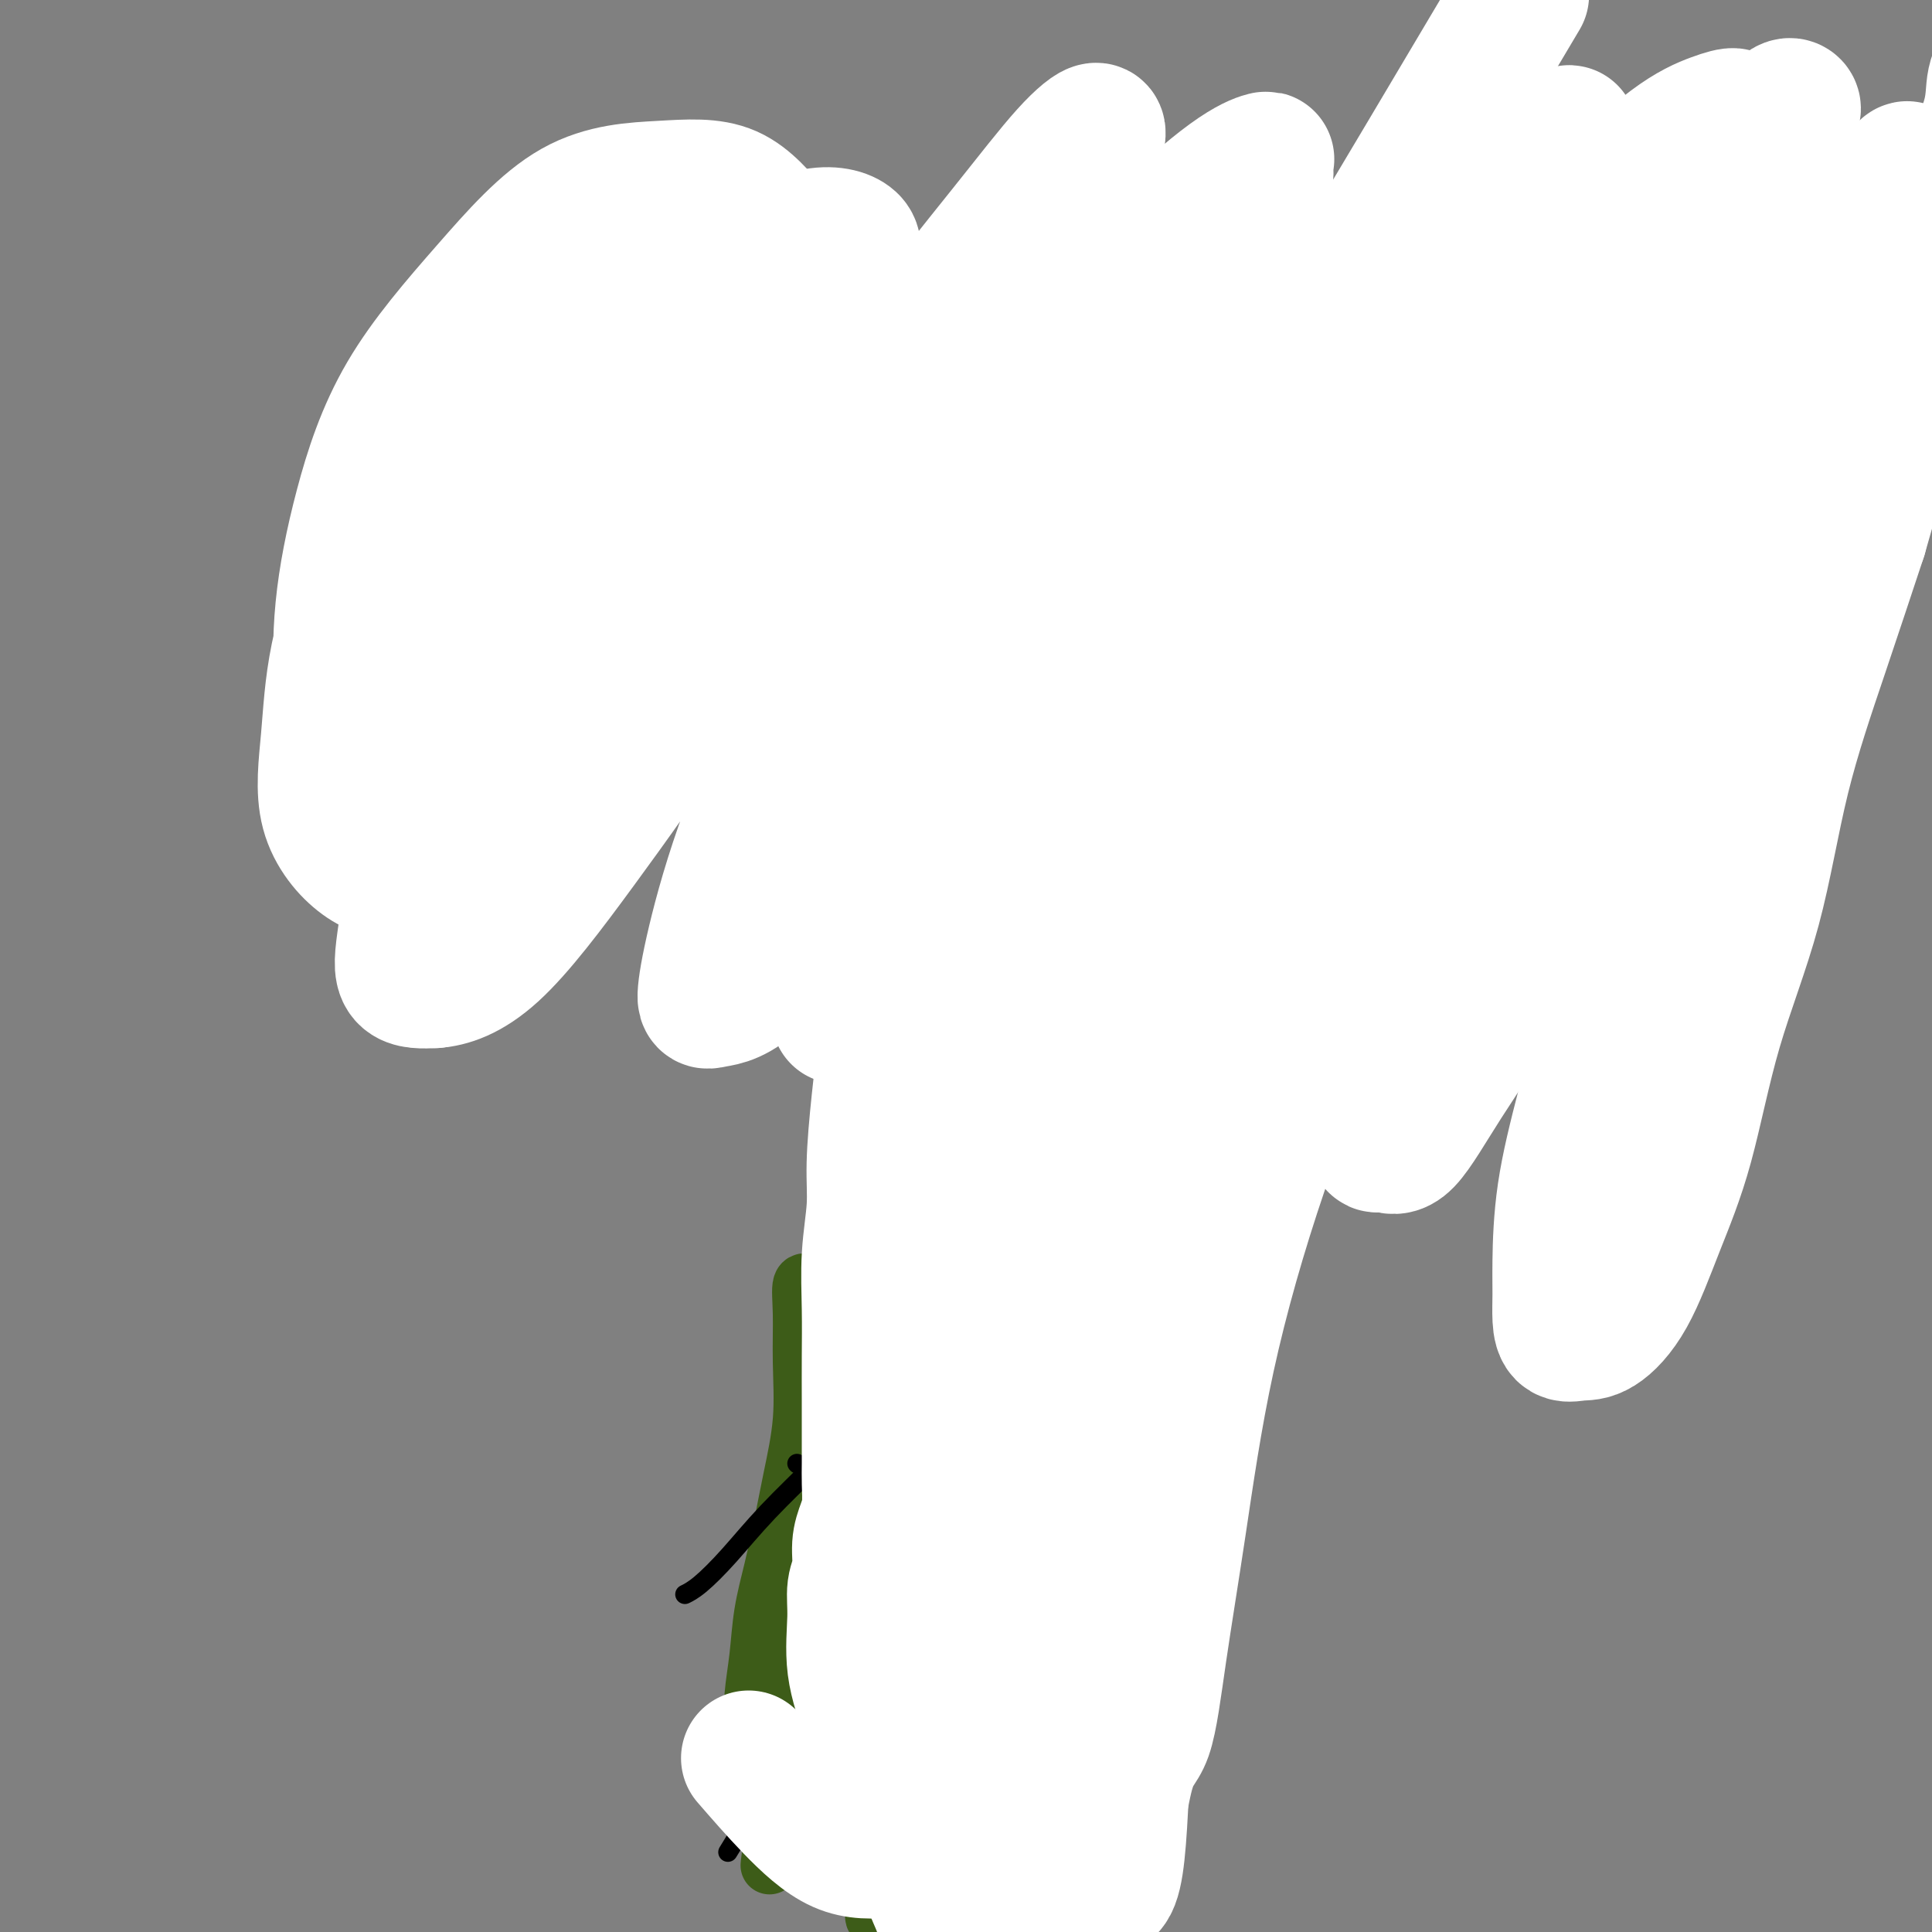 <svg viewBox='0 0 400 400' version='1.1' xmlns='http://www.w3.org/2000/svg' xmlns:xlink='http://www.w3.org/1999/xlink'><rect x="0" y="0" width="400" height="400" fill="#808080" stroke="none"/><g fill='none' stroke='#000000' stroke-width='12' stroke-linecap='round' stroke-linejoin='round'><path d='M85,73c-1.307,1.156 -2.614,2.313 -3,3c-0.386,0.687 0.149,0.905 0,3c-0.149,2.095 -0.983,6.068 -2,10c-1.017,3.932 -2.216,7.824 -3,12c-0.784,4.176 -1.152,8.635 -2,13c-0.848,4.365 -2.176,8.636 -3,12c-0.824,3.364 -1.145,5.819 -2,8c-0.855,2.181 -2.243,4.086 -3,6c-0.757,1.914 -0.882,3.835 -1,5c-0.118,1.165 -0.230,1.574 0,2c0.230,0.426 0.802,0.868 2,0c1.198,-0.868 3.023,-3.048 5,-5c1.977,-1.952 4.105,-3.677 6,-6c1.895,-2.323 3.556,-5.245 5,-8c1.444,-2.755 2.672,-5.342 5,-8c2.328,-2.658 5.755,-5.387 8,-8c2.245,-2.613 3.308,-5.112 5,-7c1.692,-1.888 4.014,-3.167 6,-5c1.986,-1.833 3.637,-4.219 5,-6c1.363,-1.781 2.437,-2.955 4,-4c1.563,-1.045 3.613,-1.960 5,-3c1.387,-1.040 2.109,-2.205 3,-3c0.891,-0.795 1.952,-1.218 3,-2c1.048,-0.782 2.085,-1.921 3,-3c0.915,-1.079 1.708,-2.098 2,-3c0.292,-0.902 0.083,-1.686 0,-2c-0.083,-0.314 -0.042,-0.157 0,0'/><path d='M97,113c2.137,0.290 4.274,0.580 5,2c0.726,1.420 0.041,3.970 0,6c-0.041,2.030 0.564,3.539 1,6c0.436,2.461 0.705,5.875 1,8c0.295,2.125 0.618,2.963 1,4c0.382,1.037 0.824,2.274 1,3c0.176,0.726 0.086,0.940 0,1c-0.086,0.060 -0.167,-0.036 0,0c0.167,0.036 0.584,0.202 1,0c0.416,-0.202 0.833,-0.772 1,-1c0.167,-0.228 0.083,-0.114 0,0'/><path d='M182,115c-2.185,-1.690 -4.370,-3.380 -5,-4c-0.630,-0.620 0.294,-0.169 -1,0c-1.294,0.169 -4.807,0.055 -7,0c-2.193,-0.055 -3.066,-0.052 -5,0c-1.934,0.052 -4.929,0.153 -7,0c-2.071,-0.153 -3.218,-0.561 -4,-1c-0.782,-0.439 -1.198,-0.909 -2,-1c-0.802,-0.091 -1.991,0.197 -3,0c-1.009,-0.197 -1.839,-0.878 -2,0c-0.161,0.878 0.348,3.316 0,5c-0.348,1.684 -1.551,2.615 -2,4c-0.449,1.385 -0.143,3.224 0,5c0.143,1.776 0.124,3.489 0,5c-0.124,1.511 -0.355,2.821 0,4c0.355,1.179 1.294,2.226 2,3c0.706,0.774 1.179,1.274 2,2c0.821,0.726 1.991,1.679 3,2c1.009,0.321 1.857,0.011 3,0c1.143,-0.011 2.579,0.277 4,0c1.421,-0.277 2.826,-1.119 4,-2c1.174,-0.881 2.116,-1.800 3,-3c0.884,-1.200 1.709,-2.679 3,-4c1.291,-1.321 3.047,-2.483 4,-4c0.953,-1.517 1.103,-3.387 2,-5c0.897,-1.613 2.539,-2.968 3,-4c0.461,-1.032 -0.261,-1.739 0,-3c0.261,-1.261 1.503,-3.074 2,-4c0.497,-0.926 0.248,-0.963 0,-1'/><path d='M179,109c1.086,-2.590 0.301,-0.566 0,0c-0.301,0.566 -0.120,-0.325 0,0c0.120,0.325 0.177,1.865 0,3c-0.177,1.135 -0.587,1.866 -1,3c-0.413,1.134 -0.828,2.671 -1,4c-0.172,1.329 -0.102,2.451 0,4c0.102,1.549 0.234,3.526 0,5c-0.234,1.474 -0.836,2.447 0,4c0.836,1.553 3.110,3.687 5,5c1.890,1.313 3.397,1.804 4,2c0.603,0.196 0.301,0.098 0,0'/><path d='M229,62c-0.853,1.006 -1.706,2.012 -2,4c-0.294,1.988 -0.029,4.958 0,8c0.029,3.042 -0.178,6.154 -1,10c-0.822,3.846 -2.259,8.424 -3,12c-0.741,3.576 -0.787,6.150 -1,9c-0.213,2.850 -0.593,5.976 -1,9c-0.407,3.024 -0.841,5.946 -1,8c-0.159,2.054 -0.043,3.241 0,5c0.043,1.759 0.011,4.089 0,6c-0.011,1.911 -0.003,3.403 0,4c0.003,0.597 0.002,0.298 0,0'/><path d='M226,116c2.092,-2.761 4.184,-5.522 5,-7c0.816,-1.478 0.357,-1.671 1,-2c0.643,-0.329 2.387,-0.792 4,-2c1.613,-1.208 3.095,-3.160 5,-5c1.905,-1.840 4.233,-3.568 6,-5c1.767,-1.432 2.975,-2.570 4,-4c1.025,-1.430 1.869,-3.154 3,-4c1.131,-0.846 2.551,-0.814 3,-1c0.449,-0.186 -0.071,-0.588 0,-1c0.071,-0.412 0.735,-0.832 1,-1c0.265,-0.168 0.133,-0.084 0,0'/><path d='M235,112c1.218,0.800 2.436,1.600 3,2c0.564,0.400 0.474,0.400 1,2c0.526,1.600 1.669,4.800 3,7c1.331,2.200 2.850,3.401 4,5c1.150,1.599 1.930,3.595 3,5c1.070,1.405 2.430,2.219 3,3c0.570,0.781 0.349,1.529 1,2c0.651,0.471 2.175,0.665 3,1c0.825,0.335 0.950,0.810 1,1c0.050,0.190 0.025,0.095 0,0'/><path d='M306,52c-1.259,2.931 -2.518,5.861 -3,8c-0.482,2.139 -0.185,3.485 -1,6c-0.815,2.515 -2.740,6.198 -4,10c-1.260,3.802 -1.853,7.722 -3,11c-1.147,3.278 -2.846,5.914 -4,9c-1.154,3.086 -1.762,6.623 -3,9c-1.238,2.377 -3.106,3.593 -4,5c-0.894,1.407 -0.814,3.004 -1,4c-0.186,0.996 -0.637,1.391 -1,2c-0.363,0.609 -0.636,1.433 -1,2c-0.364,0.567 -0.818,0.876 -1,1c-0.182,0.124 -0.091,0.062 0,0'/><path d='M264,101c0.364,0.825 0.729,1.650 1,2c0.271,0.350 0.449,0.224 2,0c1.551,-0.224 4.476,-0.546 7,-1c2.524,-0.454 4.648,-1.040 7,-2c2.352,-0.960 4.931,-2.296 7,-3c2.069,-0.704 3.626,-0.777 5,-1c1.374,-0.223 2.564,-0.596 4,-1c1.436,-0.404 3.117,-0.840 4,-1c0.883,-0.160 0.966,-0.046 1,0c0.034,0.046 0.017,0.023 0,0'/><path d='M323,98c-1.874,1.871 -3.749,3.743 -5,5c-1.251,1.257 -1.880,1.901 -3,3c-1.120,1.099 -2.731,2.655 -4,4c-1.269,1.345 -2.197,2.479 -3,4c-0.803,1.521 -1.483,3.431 -2,5c-0.517,1.569 -0.872,2.799 -1,4c-0.128,1.201 -0.028,2.372 0,3c0.028,0.628 -0.016,0.713 0,1c0.016,0.287 0.094,0.774 1,1c0.906,0.226 2.642,0.189 4,0c1.358,-0.189 2.337,-0.530 4,-1c1.663,-0.470 4.009,-1.068 6,-2c1.991,-0.932 3.626,-2.199 5,-4c1.374,-1.801 2.487,-4.137 4,-6c1.513,-1.863 3.426,-3.253 5,-5c1.574,-1.747 2.809,-3.852 4,-5c1.191,-1.148 2.339,-1.340 3,-2c0.661,-0.660 0.835,-1.786 1,-2c0.165,-0.214 0.319,0.486 0,1c-0.319,0.514 -1.112,0.841 -2,2c-0.888,1.159 -1.872,3.148 -3,5c-1.128,1.852 -2.401,3.567 -4,6c-1.599,2.433 -3.525,5.586 -5,8c-1.475,2.414 -2.498,4.090 -3,6c-0.502,1.910 -0.481,4.053 -1,6c-0.519,1.947 -1.577,3.699 -2,5c-0.423,1.301 -0.212,2.150 0,3'/><path d='M322,143c-0.500,2.333 -0.250,1.167 0,0'/><path d='M373,104c-1.992,-0.420 -3.983,-0.839 -5,-1c-1.017,-0.161 -1.059,-0.063 -2,0c-0.941,0.063 -2.782,0.091 -4,0c-1.218,-0.091 -1.814,-0.300 -3,0c-1.186,0.300 -2.962,1.110 -4,2c-1.038,0.890 -1.337,1.862 -2,3c-0.663,1.138 -1.690,2.444 -2,4c-0.310,1.556 0.099,3.362 0,5c-0.099,1.638 -0.704,3.106 0,4c0.704,0.894 2.717,1.213 4,2c1.283,0.787 1.835,2.041 3,3c1.165,0.959 2.941,1.621 4,2c1.059,0.379 1.399,0.474 2,1c0.601,0.526 1.461,1.481 2,2c0.539,0.519 0.757,0.601 1,1c0.243,0.399 0.510,1.116 0,2c-0.510,0.884 -1.799,1.937 -3,3c-1.201,1.063 -2.315,2.138 -4,3c-1.685,0.862 -3.940,1.513 -6,2c-2.060,0.487 -3.923,0.811 -7,1c-3.077,0.189 -7.367,0.243 -10,0c-2.633,-0.243 -3.609,-0.784 -4,-1c-0.391,-0.216 -0.195,-0.108 0,0'/><path d='M184,145c-1.608,2.393 -3.215,4.785 -4,6c-0.785,1.215 -0.746,1.252 -1,3c-0.254,1.748 -0.800,5.208 -1,8c-0.200,2.792 -0.054,4.916 0,7c0.054,2.084 0.014,4.129 0,6c-0.014,1.871 -0.004,3.570 0,5c0.004,1.430 0.002,2.591 0,4c-0.002,1.409 -0.004,3.064 0,4c0.004,0.936 0.015,1.151 0,2c-0.015,0.849 -0.056,2.331 0,3c0.056,0.669 0.207,0.526 0,1c-0.207,0.474 -0.774,1.564 -1,2c-0.226,0.436 -0.113,0.218 0,0'/><path d='M155,179c-0.434,0.306 -0.867,0.612 -1,2c-0.133,1.388 0.036,3.858 1,6c0.964,2.142 2.723,3.957 4,6c1.277,2.043 2.070,4.313 3,6c0.930,1.687 1.995,2.792 3,4c1.005,1.208 1.949,2.520 3,3c1.051,0.480 2.209,0.126 3,0c0.791,-0.126 1.215,-0.026 2,0c0.785,0.026 1.929,-0.023 3,0c1.071,0.023 2.067,0.117 3,0c0.933,-0.117 1.802,-0.444 3,-1c1.198,-0.556 2.726,-1.342 4,-2c1.274,-0.658 2.293,-1.189 3,-2c0.707,-0.811 1.101,-1.903 2,-3c0.899,-1.097 2.303,-2.198 3,-3c0.697,-0.802 0.689,-1.305 1,-2c0.311,-0.695 0.943,-1.581 2,-3c1.057,-1.419 2.541,-3.370 4,-5c1.459,-1.630 2.893,-2.939 5,-5c2.107,-2.061 4.888,-4.875 6,-6c1.112,-1.125 0.556,-0.563 0,0'/></g>
<g fill='none' stroke='#3D5C18' stroke-width='12' stroke-linecap='round' stroke-linejoin='round'><path d='M168,266c-0.849,-0.452 -1.697,-0.904 -2,0c-0.303,0.904 -0.059,3.165 0,6c0.059,2.835 -0.067,6.243 0,10c0.067,3.757 0.326,7.863 0,12c-0.326,4.137 -1.239,8.305 -2,12c-0.761,3.695 -1.371,6.917 -2,10c-0.629,3.083 -1.279,6.027 -2,9c-0.721,2.973 -1.514,5.975 -2,9c-0.486,3.025 -0.666,6.075 -1,9c-0.334,2.925 -0.821,5.726 -1,8c-0.179,2.274 -0.048,4.021 0,6c0.048,1.979 0.013,4.190 0,6c-0.013,1.810 -0.003,3.218 0,4c0.003,0.782 0.001,0.938 0,1c-0.001,0.062 -0.000,0.031 0,0'/><path d='M167,266c0.254,0.413 0.508,0.826 1,1c0.492,0.174 1.222,0.111 3,0c1.778,-0.111 4.604,-0.268 8,-1c3.396,-0.732 7.362,-2.039 11,-3c3.638,-0.961 6.950,-1.578 10,-2c3.050,-0.422 5.839,-0.651 8,-1c2.161,-0.349 3.693,-0.819 5,-1c1.307,-0.181 2.388,-0.073 3,0c0.612,0.073 0.756,0.111 1,0c0.244,-0.111 0.587,-0.370 1,0c0.413,0.370 0.897,1.369 1,2c0.103,0.631 -0.176,0.893 0,2c0.176,1.107 0.805,3.059 1,5c0.195,1.941 -0.045,3.872 0,6c0.045,2.128 0.374,4.453 0,7c-0.374,2.547 -1.451,5.318 -2,8c-0.549,2.682 -0.571,5.277 -1,8c-0.429,2.723 -1.267,5.576 -2,8c-0.733,2.424 -1.361,4.419 -2,7c-0.639,2.581 -1.288,5.747 -2,9c-0.712,3.253 -1.487,6.594 -2,10c-0.513,3.406 -0.763,6.878 -1,10c-0.237,3.122 -0.461,5.895 -1,9c-0.539,3.105 -1.392,6.544 -2,9c-0.608,2.456 -0.971,3.931 -1,6c-0.029,2.069 0.278,4.734 0,7c-0.278,2.266 -1.139,4.133 -2,6'/><path d='M202,378c-3.179,16.476 -2.125,9.167 -2,7c0.125,-2.167 -0.679,0.810 -1,2c-0.321,1.190 -0.161,0.595 0,0'/><path d='M193,274c-1.574,2.505 -3.148,5.009 -4,6c-0.852,0.991 -0.981,0.467 -2,2c-1.019,1.533 -2.928,5.121 -5,9c-2.072,3.879 -4.307,8.047 -6,13c-1.693,4.953 -2.845,10.689 -4,16c-1.155,5.311 -2.313,10.197 -3,14c-0.687,3.803 -0.904,6.522 -1,9c-0.096,2.478 -0.070,4.714 0,6c0.070,1.286 0.184,1.622 0,2c-0.184,0.378 -0.665,0.797 0,0c0.665,-0.797 2.477,-2.810 4,-5c1.523,-2.190 2.758,-4.556 4,-8c1.242,-3.444 2.491,-7.965 4,-12c1.509,-4.035 3.276,-7.582 5,-12c1.724,-4.418 3.403,-9.707 5,-14c1.597,-4.293 3.112,-7.591 4,-11c0.888,-3.409 1.150,-6.928 2,-10c0.850,-3.072 2.289,-5.696 3,-7c0.711,-1.304 0.693,-1.288 1,-2c0.307,-0.712 0.938,-2.153 0,-1c-0.938,1.153 -3.447,4.901 -6,8c-2.553,3.099 -5.151,5.548 -7,9c-1.849,3.452 -2.951,7.908 -5,12c-2.049,4.092 -5.047,7.821 -7,12c-1.953,4.179 -2.863,8.808 -4,13c-1.137,4.192 -2.501,7.948 -3,11c-0.499,3.052 -0.134,5.398 0,7c0.134,1.602 0.038,2.458 0,3c-0.038,0.542 -0.019,0.771 0,1'/><path d='M168,345c-0.748,5.239 0.882,0.836 2,-2c1.118,-2.836 1.725,-4.107 3,-7c1.275,-2.893 3.218,-7.409 5,-11c1.782,-3.591 3.402,-6.257 5,-10c1.598,-3.743 3.172,-8.565 5,-13c1.828,-4.435 3.908,-8.485 5,-12c1.092,-3.515 1.197,-6.494 2,-9c0.803,-2.506 2.305,-4.537 3,-6c0.695,-1.463 0.582,-2.357 1,-3c0.418,-0.643 1.368,-1.035 1,-1c-0.368,0.035 -2.052,0.496 -3,1c-0.948,0.504 -1.160,1.050 -2,2c-0.840,0.950 -2.310,2.302 -4,4c-1.690,1.698 -3.601,3.740 -5,6c-1.399,2.260 -2.287,4.737 -4,7c-1.713,2.263 -4.252,4.313 -6,7c-1.748,2.687 -2.707,6.011 -4,9c-1.293,2.989 -2.921,5.642 -4,8c-1.079,2.358 -1.610,4.422 -2,6c-0.390,1.578 -0.641,2.670 -1,4c-0.359,1.330 -0.828,2.898 -1,4c-0.172,1.102 -0.048,1.739 0,3c0.048,1.261 0.020,3.146 0,5c-0.020,1.854 -0.034,3.678 0,6c0.034,2.322 0.114,5.143 0,8c-0.114,2.857 -0.423,5.748 -1,9c-0.577,3.252 -1.423,6.863 -2,9c-0.577,2.137 -0.887,2.800 -1,4c-0.113,1.200 -0.030,2.939 0,4c0.030,1.061 0.009,1.446 0,2c-0.009,0.554 -0.004,1.277 0,2'/><path d='M160,381c-1.270,10.214 -0.447,2.748 0,0c0.447,-2.748 0.516,-0.777 1,0c0.484,0.777 1.383,0.361 2,0c0.617,-0.361 0.953,-0.666 1,-1c0.047,-0.334 -0.195,-0.698 0,-1c0.195,-0.302 0.825,-0.541 1,-1c0.175,-0.459 -0.107,-1.136 0,-2c0.107,-0.864 0.603,-1.914 1,-3c0.397,-1.086 0.696,-2.208 1,-4c0.304,-1.792 0.614,-4.254 1,-7c0.386,-2.746 0.847,-5.777 2,-9c1.153,-3.223 2.998,-6.640 5,-11c2.002,-4.360 4.162,-9.664 6,-14c1.838,-4.336 3.353,-7.706 5,-12c1.647,-4.294 3.426,-9.514 5,-13c1.574,-3.486 2.943,-5.238 4,-7c1.057,-1.762 1.801,-3.536 2,-4c0.199,-0.464 -0.146,0.380 0,1c0.146,0.620 0.783,1.015 0,4c-0.783,2.985 -2.986,8.562 -5,14c-2.014,5.438 -3.840,10.739 -6,16c-2.160,5.261 -4.655,10.482 -7,16c-2.345,5.518 -4.540,11.335 -6,16c-1.460,4.665 -2.183,8.180 -3,11c-0.817,2.820 -1.727,4.947 -2,7c-0.273,2.053 0.091,4.033 0,5c-0.091,0.967 -0.638,0.922 0,1c0.638,0.078 2.460,0.279 4,0c1.540,-0.279 2.799,-1.037 4,-3c1.201,-1.963 2.343,-5.132 4,-8c1.657,-2.868 3.828,-5.434 6,-8'/><path d='M186,364c2.239,-3.907 2.837,-5.673 4,-8c1.163,-2.327 2.892,-5.214 4,-7c1.108,-1.786 1.595,-2.472 2,-3c0.405,-0.528 0.728,-0.897 1,-1c0.272,-0.103 0.493,0.059 0,2c-0.493,1.941 -1.701,5.662 -3,9c-1.299,3.338 -2.688,6.295 -4,10c-1.312,3.705 -2.546,8.158 -4,12c-1.454,3.842 -3.127,7.071 -4,10c-0.873,2.929 -0.947,5.556 -1,7c-0.053,1.444 -0.086,1.705 0,2c0.086,0.295 0.292,0.622 1,0c0.708,-0.622 1.919,-2.195 3,-4c1.081,-1.805 2.033,-3.843 3,-7c0.967,-3.157 1.950,-7.435 3,-11c1.050,-3.565 2.168,-6.418 3,-10c0.832,-3.582 1.379,-7.893 2,-12c0.621,-4.107 1.317,-8.008 2,-11c0.683,-2.992 1.353,-5.074 2,-8c0.647,-2.926 1.272,-6.697 2,-10c0.728,-3.303 1.561,-6.138 2,-9c0.439,-2.862 0.485,-5.751 1,-9c0.515,-3.249 1.500,-6.859 2,-10c0.500,-3.141 0.516,-5.813 1,-8c0.484,-2.187 1.436,-3.890 2,-5c0.564,-1.110 0.739,-1.626 1,-2c0.261,-0.374 0.606,-0.605 0,1c-0.606,1.605 -2.163,5.048 -4,8c-1.837,2.952 -3.953,5.415 -6,9c-2.047,3.585 -4.023,8.293 -6,13'/><path d='M195,312c-3.445,6.774 -4.559,9.207 -6,13c-1.441,3.793 -3.210,8.944 -5,13c-1.790,4.056 -3.601,7.017 -5,9c-1.399,1.983 -2.385,2.987 -3,4c-0.615,1.013 -0.860,2.034 -1,2c-0.140,-0.034 -0.176,-1.122 0,-2c0.176,-0.878 0.564,-1.547 1,-4c0.436,-2.453 0.921,-6.691 2,-11c1.079,-4.309 2.754,-8.689 5,-14c2.246,-5.311 5.064,-11.551 7,-17c1.936,-5.449 2.990,-10.105 5,-15c2.010,-4.895 4.976,-10.028 7,-14c2.024,-3.972 3.105,-6.783 4,-9c0.895,-2.217 1.602,-3.840 2,-5c0.398,-1.160 0.486,-1.856 0,-2c-0.486,-0.144 -1.545,0.263 -2,1c-0.455,0.737 -0.305,1.804 -2,4c-1.695,2.196 -5.235,5.522 -8,9c-2.765,3.478 -4.755,7.107 -7,11c-2.245,3.893 -4.745,8.049 -7,12c-2.255,3.951 -4.264,7.698 -6,11c-1.736,3.302 -3.198,6.158 -4,8c-0.802,1.842 -0.943,2.669 -1,3c-0.057,0.331 -0.028,0.165 0,0'/></g>
<g fill='none' stroke='#FFFFFF' stroke-width='4' stroke-linecap='round' stroke-linejoin='round'><path d='M208,295c0.567,-0.712 1.134,-1.425 2,-3c0.866,-1.575 2.031,-4.013 4,-6c1.969,-1.987 4.741,-3.524 7,-6c2.259,-2.476 4.003,-5.893 6,-8c1.997,-2.107 4.247,-2.905 6,-4c1.753,-1.095 3.011,-2.487 4,-3c0.989,-0.513 1.711,-0.147 2,0c0.289,0.147 0.144,0.073 0,0'/><path d='M204,316c1.156,-2.289 2.312,-4.578 3,-6c0.688,-1.422 0.908,-1.979 2,-3c1.092,-1.021 3.057,-2.508 5,-4c1.943,-1.492 3.866,-2.988 6,-4c2.134,-1.012 4.479,-1.539 6,-2c1.521,-0.461 2.217,-0.855 3,-1c0.783,-0.145 1.652,-0.041 2,0c0.348,0.041 0.174,0.021 0,0'/></g>
<g fill='none' stroke='#000000' stroke-width='4' stroke-linecap='round' stroke-linejoin='round'><path d='M214,303c2.649,-1.749 5.297,-3.498 7,-5c1.703,-1.502 2.460,-2.756 4,-4c1.540,-1.244 3.863,-2.477 6,-4c2.137,-1.523 4.088,-3.336 6,-5c1.912,-1.664 3.784,-3.179 5,-4c1.216,-0.821 1.776,-0.949 2,-1c0.224,-0.051 0.112,-0.026 0,0'/><path d='M216,281c0.000,0.000 0.100,0.100 0.1,0.1'/><path d='M211,285c-0.030,-1.680 -0.061,-3.359 1,-4c1.061,-0.641 3.213,-0.242 5,-1c1.787,-0.758 3.208,-2.672 5,-4c1.792,-1.328 3.955,-2.068 6,-3c2.045,-0.932 3.971,-2.054 5,-3c1.029,-0.946 1.162,-1.716 2,-2c0.838,-0.284 2.382,-0.081 3,0c0.618,0.081 0.309,0.041 0,0'/><path d='M207,341c0.172,0.453 0.344,0.906 2,1c1.656,0.094 4.794,-0.171 8,0c3.206,0.171 6.478,0.777 9,1c2.522,0.223 4.292,0.064 5,0c0.708,-0.064 0.354,-0.032 0,0'/><path d='M197,316c0.765,-0.030 1.530,-0.061 3,0c1.470,0.061 3.645,0.212 6,1c2.355,0.788 4.891,2.211 7,3c2.109,0.789 3.792,0.943 6,1c2.208,0.057 4.942,0.015 7,0c2.058,-0.015 3.439,-0.004 5,0c1.561,0.004 3.303,0.001 4,0c0.697,-0.001 0.348,-0.001 0,0'/><path d='M197,285c-2.052,-1.247 -4.104,-2.494 -5,-3c-0.896,-0.506 -0.636,-0.272 -2,1c-1.364,1.272 -4.353,3.584 -8,7c-3.647,3.416 -7.951,7.938 -12,12c-4.049,4.062 -7.842,7.663 -11,11c-3.158,3.337 -5.682,6.410 -8,9c-2.318,2.590 -4.432,4.697 -6,6c-1.568,1.303 -2.591,1.801 -3,2c-0.409,0.199 -0.205,0.100 0,0'/><path d='M182,336c-2.144,2.603 -4.289,5.205 -5,6c-0.711,0.795 0.011,-0.218 -1,1c-1.011,1.218 -3.757,4.667 -6,8c-2.243,3.333 -3.985,6.551 -6,10c-2.015,3.449 -4.303,7.131 -6,10c-1.697,2.869 -2.803,4.926 -4,7c-1.197,2.074 -2.485,4.164 -3,5c-0.515,0.836 -0.258,0.418 0,0'/><path d='M199,361c0.452,2.060 0.905,4.119 1,6c0.095,1.881 -0.167,3.583 0,5c0.167,1.417 0.762,2.548 1,3c0.238,0.452 0.119,0.226 0,0'/><path d='M185,316c0.393,-0.583 0.786,-1.167 1,-1c0.214,0.167 0.250,1.083 0,3c-0.250,1.917 -0.786,4.833 -1,6c-0.214,1.167 -0.107,0.583 0,0'/><path d='M178,272c0.000,0.000 0.100,0.100 0.1,0.1'/><path d='M209,259c0.000,0.000 0.100,0.100 0.1,0.1'/><path d='M231,254c0.000,0.000 0.100,0.100 0.1,0.1'/><path d='M195,260c0.000,0.000 0.100,0.100 0.1,0.1'/><path d='M169,282c0.000,0.000 0.100,0.100 0.1,0.1'/><path d='M165,303c0.000,0.000 0.100,0.100 0.1,0.1'/><path d='M174,330c0.000,0.000 0.100,0.100 0.1,0.1'/><path d='M191,315c1.408,-4.715 2.817,-9.431 4,-12c1.183,-2.569 2.142,-2.993 3,-4c0.858,-1.007 1.617,-2.599 3,-5c1.383,-2.401 3.391,-5.613 5,-8c1.609,-2.387 2.818,-3.950 3,-4c0.182,-0.050 -0.662,1.414 -1,2c-0.338,0.586 -0.169,0.293 0,0'/><path d='M186,317c0.000,0.000 0.100,0.100 0.1,0.1'/><path d='M176,338c0.000,0.000 0.100,0.100 0.1,0.1'/><path d='M194,338c0.000,0.000 0.100,0.100 0.1,0.1'/><path d='M194,343c1.250,-2.917 2.500,-5.833 3,-7c0.500,-1.167 0.250,-0.583 0,0'/><path d='M201,287c0.000,0.000 0.100,0.100 0.1,0.1'/></g>
<g fill='none' stroke='#FFFFFF' stroke-width='28' stroke-linecap='round' stroke-linejoin='round'><path d='M120,87c-8.055,-0.236 -16.110,-0.471 -20,0c-3.890,0.471 -3.616,1.650 -5,3c-1.384,1.350 -4.427,2.873 -6,4c-1.573,1.127 -1.678,1.860 -2,3c-0.322,1.140 -0.862,2.688 0,4c0.862,1.312 3.127,2.388 6,3c2.873,0.612 6.354,0.760 11,1c4.646,0.240 10.456,0.574 16,-1c5.544,-1.574 10.823,-5.054 16,-8c5.177,-2.946 10.254,-5.359 15,-9c4.746,-3.641 9.162,-8.511 13,-13c3.838,-4.489 7.097,-8.596 9,-12c1.903,-3.404 2.449,-6.103 3,-8c0.551,-1.897 1.105,-2.991 0,-4c-1.105,-1.009 -3.871,-1.932 -8,-1c-4.129,0.932 -9.623,3.720 -16,7c-6.377,3.280 -13.639,7.052 -21,12c-7.361,4.948 -14.823,11.072 -21,17c-6.177,5.928 -11.069,11.659 -15,17c-3.931,5.341 -6.901,10.293 -9,15c-2.099,4.707 -3.327,9.168 -4,13c-0.673,3.832 -0.791,7.034 0,10c0.791,2.966 2.489,5.696 5,8c2.511,2.304 5.834,4.182 10,5c4.166,0.818 9.176,0.577 14,0c4.824,-0.577 9.460,-1.490 14,-4c4.540,-2.510 8.982,-6.617 13,-11c4.018,-4.383 7.613,-9.041 11,-15c3.387,-5.959 6.566,-13.220 9,-21c2.434,-7.780 4.124,-16.080 5,-23c0.876,-6.920 0.938,-12.460 1,-18'/><path d='M164,61c0.403,-8.821 -1.590,-10.373 -4,-13c-2.410,-2.627 -5.237,-6.329 -9,-8c-3.763,-1.671 -8.463,-1.311 -14,-1c-5.537,0.311 -11.911,0.573 -18,4c-6.089,3.427 -11.892,10.017 -18,17c-6.108,6.983 -12.519,14.357 -17,22c-4.481,7.643 -7.031,15.553 -9,23c-1.969,7.447 -3.357,14.430 -4,21c-0.643,6.570 -0.541,12.726 0,18c0.541,5.274 1.520,9.665 3,13c1.480,3.335 3.461,5.614 6,7c2.539,1.386 5.635,1.877 9,2c3.365,0.123 6.998,-0.124 10,-2c3.002,-1.876 5.371,-5.381 8,-9c2.629,-3.619 5.516,-7.352 8,-12c2.484,-4.648 4.565,-10.211 6,-16c1.435,-5.789 2.224,-11.804 3,-18c0.776,-6.196 1.540,-12.574 2,-18c0.460,-5.426 0.618,-9.901 0,-13c-0.618,-3.099 -2.011,-4.822 -4,-6c-1.989,-1.178 -4.575,-1.810 -8,-1c-3.425,0.810 -7.691,3.062 -12,7c-4.309,3.938 -8.663,9.560 -13,16c-4.337,6.440 -8.659,13.697 -12,21c-3.341,7.303 -5.703,14.653 -7,21c-1.297,6.347 -1.530,11.692 -2,17c-0.470,5.308 -1.179,10.580 0,15c1.179,4.420 4.244,7.989 7,10c2.756,2.011 5.204,2.465 8,3c2.796,0.535 5.942,1.153 10,0c4.058,-1.153 9.029,-4.076 14,-7'/><path d='M107,174c4.494,-3.668 8.728,-9.338 13,-16c4.272,-6.662 8.581,-14.314 13,-23c4.419,-8.686 8.949,-18.404 13,-27c4.051,-8.596 7.625,-16.068 11,-23c3.375,-6.932 6.553,-13.323 9,-18c2.447,-4.677 4.165,-7.639 5,-9c0.835,-1.361 0.788,-1.119 1,-1c0.212,0.119 0.682,0.117 0,1c-0.682,0.883 -2.518,2.652 -6,7c-3.482,4.348 -8.612,11.276 -14,18c-5.388,6.724 -11.034,13.245 -17,21c-5.966,7.755 -12.253,16.744 -18,25c-5.747,8.256 -10.954,15.780 -15,22c-4.046,6.220 -6.929,11.135 -9,14c-2.071,2.865 -3.329,3.679 -4,4c-0.671,0.321 -0.756,0.149 -1,-1c-0.244,-1.149 -0.646,-3.276 1,-8c1.646,-4.724 5.339,-12.044 9,-20c3.661,-7.956 7.289,-16.548 11,-25c3.711,-8.452 7.503,-16.764 11,-24c3.497,-7.236 6.697,-13.394 8,-17c1.303,-3.606 0.708,-4.658 1,-6c0.292,-1.342 1.471,-2.972 1,-1c-0.471,1.972 -2.591,7.547 -6,14c-3.409,6.453 -8.105,13.785 -13,24c-4.895,10.215 -9.988,23.312 -14,35c-4.012,11.688 -6.941,21.968 -9,31c-2.059,9.032 -3.247,16.816 -4,22c-0.753,5.184 -1.072,7.767 0,9c1.072,1.233 3.536,1.117 6,1'/><path d='M90,203c2.816,-0.233 6.857,-1.314 12,-6c5.143,-4.686 11.388,-12.977 18,-22c6.612,-9.023 13.589,-18.779 21,-30c7.411,-11.221 15.255,-23.906 23,-36c7.745,-12.094 15.391,-23.595 23,-34c7.609,-10.405 15.180,-19.713 21,-27c5.820,-7.287 9.887,-12.552 13,-16c3.113,-3.448 5.270,-5.077 6,-5c0.730,0.077 0.032,1.862 0,3c-0.032,1.138 0.601,1.629 -2,7c-2.601,5.371 -8.437,15.622 -15,27c-6.563,11.378 -13.854,23.883 -21,37c-7.146,13.117 -14.147,26.846 -20,39c-5.853,12.154 -10.556,22.732 -14,32c-3.444,9.268 -5.627,17.225 -7,23c-1.373,5.775 -1.935,9.368 -2,11c-0.065,1.632 0.366,1.301 2,1c1.634,-0.301 4.473,-0.574 9,-5c4.527,-4.426 10.744,-13.007 17,-22c6.256,-8.993 12.550,-18.399 19,-29c6.450,-10.601 13.056,-22.396 20,-33c6.944,-10.604 14.225,-20.018 20,-28c5.775,-7.982 10.042,-14.532 14,-20c3.958,-5.468 7.605,-9.853 10,-13c2.395,-3.147 3.538,-5.056 4,-5c0.462,0.056 0.243,2.076 0,3c-0.243,0.924 -0.510,0.750 -4,5c-3.490,4.250 -10.204,12.923 -17,22c-6.796,9.077 -13.676,18.559 -21,29c-7.324,10.441 -15.093,21.840 -22,32c-6.907,10.160 -12.954,19.080 -19,28'/><path d='M178,171c-14.958,22.071 -10.852,17.749 -11,18c-0.148,0.251 -4.549,5.076 -7,8c-2.451,2.924 -2.952,3.947 0,0c2.952,-3.947 9.357,-12.865 16,-23c6.643,-10.135 13.524,-21.487 21,-33c7.476,-11.513 15.546,-23.186 23,-34c7.454,-10.814 14.291,-20.769 20,-29c5.709,-8.231 10.290,-14.739 13,-19c2.710,-4.261 3.548,-6.274 4,-7c0.452,-0.726 0.519,-0.163 0,0c-0.519,0.163 -1.622,-0.074 -4,1c-2.378,1.074 -6.031,3.460 -11,8c-4.969,4.540 -11.255,11.235 -18,19c-6.745,7.765 -13.949,16.599 -20,25c-6.051,8.401 -10.951,16.369 -16,24c-5.049,7.631 -10.248,14.926 -14,20c-3.752,5.074 -6.056,7.928 -8,10c-1.944,2.072 -3.529,3.360 -4,3c-0.471,-0.360 0.170,-2.370 0,-3c-0.170,-0.630 -1.151,0.119 1,-4c2.151,-4.119 7.435,-13.106 13,-22c5.565,-8.894 11.412,-17.693 19,-28c7.588,-10.307 16.918,-22.121 25,-32c8.082,-9.879 14.915,-17.824 21,-24c6.085,-6.176 11.421,-10.582 15,-13c3.579,-2.418 5.401,-2.847 6,-3c0.599,-0.153 -0.025,-0.031 0,1c0.025,1.031 0.699,2.970 -2,8c-2.699,5.030 -8.771,13.151 -15,23c-6.229,9.849 -12.614,21.424 -19,33'/><path d='M226,98c-8.666,15.472 -13.331,26.151 -18,38c-4.669,11.849 -9.341,24.868 -13,35c-3.659,10.132 -6.304,17.376 -8,24c-1.696,6.624 -2.442,12.628 -3,16c-0.558,3.372 -0.928,4.114 0,5c0.928,0.886 3.156,1.917 6,-1c2.844,-2.917 6.306,-9.782 11,-18c4.694,-8.218 10.620,-17.788 16,-28c5.380,-10.212 10.214,-21.067 16,-32c5.786,-10.933 12.525,-21.944 18,-31c5.475,-9.056 9.684,-16.158 14,-23c4.316,-6.842 8.737,-13.423 12,-18c3.263,-4.577 5.368,-7.150 7,-9c1.632,-1.850 2.791,-2.976 3,-3c0.209,-0.024 -0.532,1.055 -1,2c-0.468,0.945 -0.663,1.756 -4,5c-3.337,3.244 -9.817,8.922 -16,16c-6.183,7.078 -12.070,15.556 -19,25c-6.930,9.444 -14.903,19.854 -22,30c-7.097,10.146 -13.316,20.029 -19,29c-5.684,8.971 -10.832,17.032 -15,24c-4.168,6.968 -7.356,12.844 -10,17c-2.644,4.156 -4.744,6.593 -6,8c-1.256,1.407 -1.666,1.784 -1,1c0.666,-0.784 2.409,-2.730 6,-7c3.591,-4.270 9.028,-10.865 15,-18c5.972,-7.135 12.477,-14.809 20,-24c7.523,-9.191 16.064,-19.897 24,-30c7.936,-10.103 15.267,-19.601 23,-29c7.733,-9.399 15.866,-18.700 24,-28'/><path d='M286,74c20.697,-24.999 16.941,-19.996 19,-22c2.059,-2.004 9.934,-11.015 14,-16c4.066,-4.985 4.323,-5.946 5,-7c0.677,-1.054 1.773,-2.203 0,-1c-1.773,1.203 -6.415,4.759 -12,10c-5.585,5.241 -12.111,12.167 -19,19c-6.889,6.833 -14.139,13.572 -22,22c-7.861,8.428 -16.334,18.546 -24,28c-7.666,9.454 -14.526,18.244 -21,27c-6.474,8.756 -12.563,17.479 -18,25c-5.437,7.521 -10.224,13.839 -14,20c-3.776,6.161 -6.541,12.165 -9,16c-2.459,3.835 -4.611,5.503 -6,7c-1.389,1.497 -2.014,2.824 0,2c2.014,-0.824 6.666,-3.799 12,-9c5.334,-5.201 11.349,-12.628 18,-20c6.651,-7.372 13.937,-14.688 22,-24c8.063,-9.312 16.902,-20.619 26,-31c9.098,-10.381 18.456,-19.835 27,-29c8.544,-9.165 16.273,-18.040 24,-26c7.727,-7.960 15.452,-15.004 22,-21c6.548,-5.996 11.918,-10.943 16,-14c4.082,-3.057 6.876,-4.222 9,-5c2.124,-0.778 3.576,-1.168 4,-1c0.424,0.168 -0.182,0.893 0,2c0.182,1.107 1.152,2.596 0,6c-1.152,3.404 -4.426,8.724 -9,15c-4.574,6.276 -10.450,13.507 -16,21c-5.550,7.493 -10.775,15.246 -16,23'/><path d='M318,91c-8.257,10.792 -12.900,15.772 -18,23c-5.100,7.228 -10.656,16.706 -16,25c-5.344,8.294 -10.475,15.406 -15,22c-4.525,6.594 -8.442,12.672 -12,18c-3.558,5.328 -6.756,9.906 -9,13c-2.244,3.094 -3.535,4.704 -4,5c-0.465,0.296 -0.106,-0.722 0,-1c0.106,-0.278 -0.042,0.184 2,-3c2.042,-3.184 6.273,-10.014 11,-17c4.727,-6.986 9.948,-14.127 16,-23c6.052,-8.873 12.933,-19.476 20,-30c7.067,-10.524 14.320,-20.967 22,-31c7.680,-10.033 15.788,-19.656 22,-28c6.212,-8.344 10.527,-15.409 15,-21c4.473,-5.591 9.102,-9.707 12,-13c2.898,-3.293 4.065,-5.764 5,-7c0.935,-1.236 1.638,-1.238 2,-1c0.362,0.238 0.382,0.715 0,1c-0.382,0.285 -1.166,0.377 -3,2c-1.834,1.623 -4.719,4.778 -9,9c-4.281,4.222 -9.960,9.513 -16,16c-6.040,6.487 -12.442,14.172 -19,22c-6.558,7.828 -13.271,15.799 -20,24c-6.729,8.201 -13.474,16.631 -20,25c-6.526,8.369 -12.833,16.678 -19,25c-6.167,8.322 -12.193,16.656 -18,24c-5.807,7.344 -11.393,13.697 -16,19c-4.607,5.303 -8.235,9.555 -11,13c-2.765,3.445 -4.668,6.081 -6,8c-1.332,1.919 -2.095,3.120 -2,3c0.095,-0.120 1.047,-1.560 2,-3'/><path d='M214,210c2.595,-3.179 8.081,-9.626 14,-17c5.919,-7.374 12.269,-15.673 19,-24c6.731,-8.327 13.842,-16.681 21,-26c7.158,-9.319 14.363,-19.605 22,-29c7.637,-9.395 15.704,-17.901 23,-26c7.296,-8.099 13.819,-15.792 20,-23c6.181,-7.208 12.020,-13.931 17,-19c4.980,-5.069 9.100,-8.484 12,-11c2.900,-2.516 4.578,-4.132 6,-5c1.422,-0.868 2.588,-0.987 3,-1c0.412,-0.013 0.071,0.080 0,1c-0.071,0.920 0.130,2.668 0,5c-0.130,2.332 -0.590,5.247 -3,10c-2.410,4.753 -6.770,11.344 -11,18c-4.230,6.656 -8.330,13.376 -13,21c-4.670,7.624 -9.908,16.151 -15,25c-5.092,8.849 -10.036,18.021 -14,27c-3.964,8.979 -6.946,17.764 -10,26c-3.054,8.236 -6.179,15.924 -9,24c-2.821,8.076 -5.339,16.541 -7,23c-1.661,6.459 -2.464,10.913 -3,15c-0.536,4.087 -0.805,7.809 -1,10c-0.195,2.191 -0.315,2.852 0,3c0.315,0.148 1.064,-0.217 2,0c0.936,0.217 2.059,1.017 4,-1c1.941,-2.017 4.702,-6.849 8,-12c3.298,-5.151 7.135,-10.621 11,-18c3.865,-7.379 7.758,-16.669 12,-26c4.242,-9.331 8.835,-18.705 13,-28c4.165,-9.295 7.904,-18.513 12,-27c4.096,-8.487 8.548,-16.244 13,-24'/><path d='M360,101c9.734,-20.579 9.070,-19.525 11,-23c1.930,-3.475 6.452,-11.478 10,-18c3.548,-6.522 6.120,-11.564 8,-15c1.880,-3.436 3.069,-5.265 4,-7c0.931,-1.735 1.605,-3.377 2,-3c0.395,0.377 0.512,2.774 0,6c-0.512,3.226 -1.652,7.281 -4,13c-2.348,5.719 -5.903,13.103 -9,21c-3.097,7.897 -5.737,16.306 -9,25c-3.263,8.694 -7.148,17.671 -11,27c-3.852,9.329 -7.669,19.009 -11,28c-3.331,8.991 -6.175,17.292 -9,26c-2.825,8.708 -5.633,17.822 -8,26c-2.367,8.178 -4.295,15.419 -6,22c-1.705,6.581 -3.187,12.503 -4,18c-0.813,5.497 -0.955,10.569 -1,14c-0.045,3.431 0.009,5.221 0,7c-0.009,1.779 -0.079,3.547 0,5c0.079,1.453 0.308,2.591 1,3c0.692,0.409 1.846,0.090 3,0c1.154,-0.090 2.307,0.049 4,-1c1.693,-1.049 3.926,-3.288 6,-7c2.074,-3.712 3.990,-8.899 6,-14c2.010,-5.101 4.114,-10.117 6,-17c1.886,-6.883 3.555,-15.634 6,-24c2.445,-8.366 5.666,-16.345 8,-25c2.334,-8.655 3.782,-17.984 6,-27c2.218,-9.016 5.205,-17.719 8,-26c2.795,-8.281 5.397,-16.141 8,-24'/><path d='M385,111c7.593,-26.341 5.576,-20.694 6,-23c0.424,-2.306 3.289,-12.566 6,-20c2.711,-7.434 5.269,-12.041 7,-17c1.731,-4.959 2.636,-10.268 4,-15c1.364,-4.732 3.189,-8.886 4,-12c0.811,-3.114 0.610,-5.189 1,-7c0.390,-1.811 1.373,-3.358 2,-5c0.627,-1.642 0.899,-3.379 1,-4c0.101,-0.621 0.031,-0.126 0,0c-0.031,0.126 -0.022,-0.116 0,0c0.022,0.116 0.058,0.591 0,1c-0.058,0.409 -0.209,0.750 0,1c0.209,0.250 0.778,0.407 1,1c0.222,0.593 0.098,1.623 0,2c-0.098,0.377 -0.171,0.101 0,0c0.171,-0.101 0.584,-0.027 1,0c0.416,0.027 0.833,0.008 1,0c0.167,-0.008 0.083,-0.004 0,0'/><path d='M175,179c-0.586,-3.525 -1.171,-7.051 -1,-9c0.171,-1.949 1.100,-2.323 2,-3c0.900,-0.677 1.773,-1.659 3,-3c1.227,-1.341 2.809,-3.043 4,-4c1.191,-0.957 1.991,-1.170 3,-2c1.009,-0.830 2.228,-2.278 3,-3c0.772,-0.722 1.098,-0.717 2,-1c0.902,-0.283 2.381,-0.853 3,-1c0.619,-0.147 0.377,0.130 1,0c0.623,-0.130 2.109,-0.668 3,-1c0.891,-0.332 1.185,-0.457 2,-1c0.815,-0.543 2.149,-1.502 3,-2c0.851,-0.498 1.217,-0.533 2,-1c0.783,-0.467 1.982,-1.366 3,-2c1.018,-0.634 1.853,-1.004 3,-2c1.147,-0.996 2.604,-2.620 4,-4c1.396,-1.380 2.732,-2.517 4,-4c1.268,-1.483 2.470,-3.311 4,-5c1.530,-1.689 3.390,-3.238 5,-5c1.610,-1.762 2.970,-3.736 4,-5c1.030,-1.264 1.729,-1.816 3,-3c1.271,-1.184 3.114,-3.000 4,-4c0.886,-1.000 0.815,-1.186 2,-3c1.185,-1.814 3.627,-5.258 3,-2c-0.627,3.258 -4.322,13.216 7,-4c11.322,-17.216 37.661,-61.608 64,-106'/><path d='M192,184c-1.119,0.523 -2.237,1.047 -3,3c-0.763,1.953 -1.170,5.337 -2,10c-0.830,4.663 -2.083,10.605 -3,16c-0.917,5.395 -1.500,10.242 -2,15c-0.500,4.758 -0.919,9.427 -1,13c-0.081,3.573 0.174,6.050 0,9c-0.174,2.950 -0.779,6.373 -1,10c-0.221,3.627 -0.059,7.457 0,11c0.059,3.543 0.016,6.799 0,10c-0.016,3.201 -0.003,6.348 0,9c0.003,2.652 -0.002,4.810 0,7c0.002,2.190 0.010,4.412 0,6c-0.010,1.588 -0.040,2.543 0,4c0.040,1.457 0.150,3.417 0,5c-0.150,1.583 -0.562,2.789 -1,4c-0.438,1.211 -0.904,2.427 -1,4c-0.096,1.573 0.179,3.503 0,5c-0.179,1.497 -0.811,2.563 -1,4c-0.189,1.437 0.066,3.247 0,6c-0.066,2.753 -0.453,6.448 0,10c0.453,3.552 1.746,6.959 3,11c1.254,4.041 2.468,8.716 4,13c1.532,4.284 3.380,8.178 5,12c1.620,3.822 3.011,7.574 4,10c0.989,2.426 1.574,3.527 2,5c0.426,1.473 0.692,3.320 1,4c0.308,0.680 0.660,0.194 1,0c0.340,-0.194 0.670,-0.097 1,0'/><path d='M198,400c3.415,8.584 1.454,2.543 1,0c-0.454,-2.543 0.599,-1.589 1,-2c0.401,-0.411 0.149,-2.188 0,-5c-0.149,-2.812 -0.193,-6.660 0,-12c0.193,-5.340 0.625,-12.174 0,-21c-0.625,-8.826 -2.307,-19.646 -3,-32c-0.693,-12.354 -0.395,-26.243 0,-38c0.395,-11.757 0.889,-21.384 2,-32c1.111,-10.616 2.840,-22.223 5,-32c2.160,-9.777 4.750,-17.723 7,-24c2.250,-6.277 4.161,-10.883 6,-15c1.839,-4.117 3.607,-7.745 5,-10c1.393,-2.255 2.412,-3.138 3,-4c0.588,-0.862 0.746,-1.705 1,-2c0.254,-0.295 0.603,-0.044 1,0c0.397,0.044 0.843,-0.120 1,0c0.157,0.120 0.027,0.524 0,2c-0.027,1.476 0.051,4.024 -1,8c-1.051,3.976 -3.231,9.378 -5,15c-1.769,5.622 -3.125,11.462 -5,19c-1.875,7.538 -4.267,16.773 -6,26c-1.733,9.227 -2.807,18.447 -4,28c-1.193,9.553 -2.505,19.439 -3,29c-0.495,9.561 -0.173,18.798 0,27c0.173,8.202 0.197,15.370 0,22c-0.197,6.630 -0.616,12.721 0,18c0.616,5.279 2.268,9.745 4,13c1.732,3.255 3.543,5.299 5,7c1.457,1.701 2.559,3.057 4,4c1.441,0.943 3.220,1.471 5,2'/><path d='M222,391c2.919,1.966 3.215,0.382 4,0c0.785,-0.382 2.058,0.440 3,0c0.942,-0.440 1.551,-2.141 2,-5c0.449,-2.859 0.737,-6.877 1,-12c0.263,-5.123 0.501,-11.353 0,-19c-0.501,-7.647 -1.742,-16.711 -3,-27c-1.258,-10.289 -2.533,-21.801 -3,-33c-0.467,-11.199 -0.124,-22.084 0,-33c0.124,-10.916 0.030,-21.865 1,-32c0.970,-10.135 3.005,-19.458 5,-28c1.995,-8.542 3.950,-16.302 6,-23c2.050,-6.698 4.195,-12.334 6,-17c1.805,-4.666 3.269,-8.360 4,-11c0.731,-2.640 0.727,-4.224 1,-5c0.273,-0.776 0.821,-0.745 1,0c0.179,0.745 -0.012,2.204 0,3c0.012,0.796 0.225,0.929 0,3c-0.225,2.071 -0.890,6.079 -2,11c-1.110,4.921 -2.665,10.754 -4,17c-1.335,6.246 -2.449,12.906 -4,21c-1.551,8.094 -3.539,17.621 -5,28c-1.461,10.379 -2.394,21.610 -3,32c-0.606,10.390 -0.884,19.940 -1,29c-0.116,9.060 -0.070,17.630 0,25c0.070,7.370 0.162,13.539 0,19c-0.162,5.461 -0.580,10.213 -1,14c-0.420,3.787 -0.842,6.609 -1,9c-0.158,2.391 -0.053,4.352 0,6c0.053,1.648 0.053,2.982 0,4c-0.053,1.018 -0.158,1.719 0,2c0.158,0.281 0.579,0.140 1,0'/><path d='M230,369c0.163,16.833 1.571,4.915 3,-1c1.429,-5.915 2.878,-5.829 4,-9c1.122,-3.171 1.915,-9.600 3,-17c1.085,-7.400 2.461,-15.773 4,-26c1.539,-10.227 3.241,-22.309 6,-35c2.759,-12.691 6.576,-25.991 11,-39c4.424,-13.009 9.456,-25.728 14,-37c4.544,-11.272 8.601,-21.098 13,-30c4.399,-8.902 9.141,-16.881 13,-24c3.859,-7.119 6.834,-13.379 9,-18c2.166,-4.621 3.523,-7.605 4,-10c0.477,-2.395 0.073,-4.202 0,-5c-0.073,-0.798 0.185,-0.587 -1,0c-1.185,0.587 -3.811,1.549 -8,5c-4.189,3.451 -9.939,9.390 -16,17c-6.061,7.610 -12.432,16.891 -19,27c-6.568,10.109 -13.335,21.045 -19,33c-5.665,11.955 -10.230,24.930 -14,37c-3.770,12.070 -6.745,23.234 -9,34c-2.255,10.766 -3.789,21.134 -5,32c-1.211,10.866 -2.097,22.230 -3,31c-0.903,8.770 -1.821,14.945 -3,20c-1.179,5.055 -2.619,8.989 -4,12c-1.381,3.011 -2.704,5.097 -4,7c-1.296,1.903 -2.565,3.622 -4,5c-1.435,1.378 -3.034,2.414 -5,3c-1.966,0.586 -4.297,0.723 -7,1c-2.703,0.277 -5.776,0.693 -9,1c-3.224,0.307 -6.599,0.506 -10,-1c-3.401,-1.506 -6.829,-4.716 -10,-8c-3.171,-3.284 -6.086,-6.642 -9,-10'/></g>
</svg>